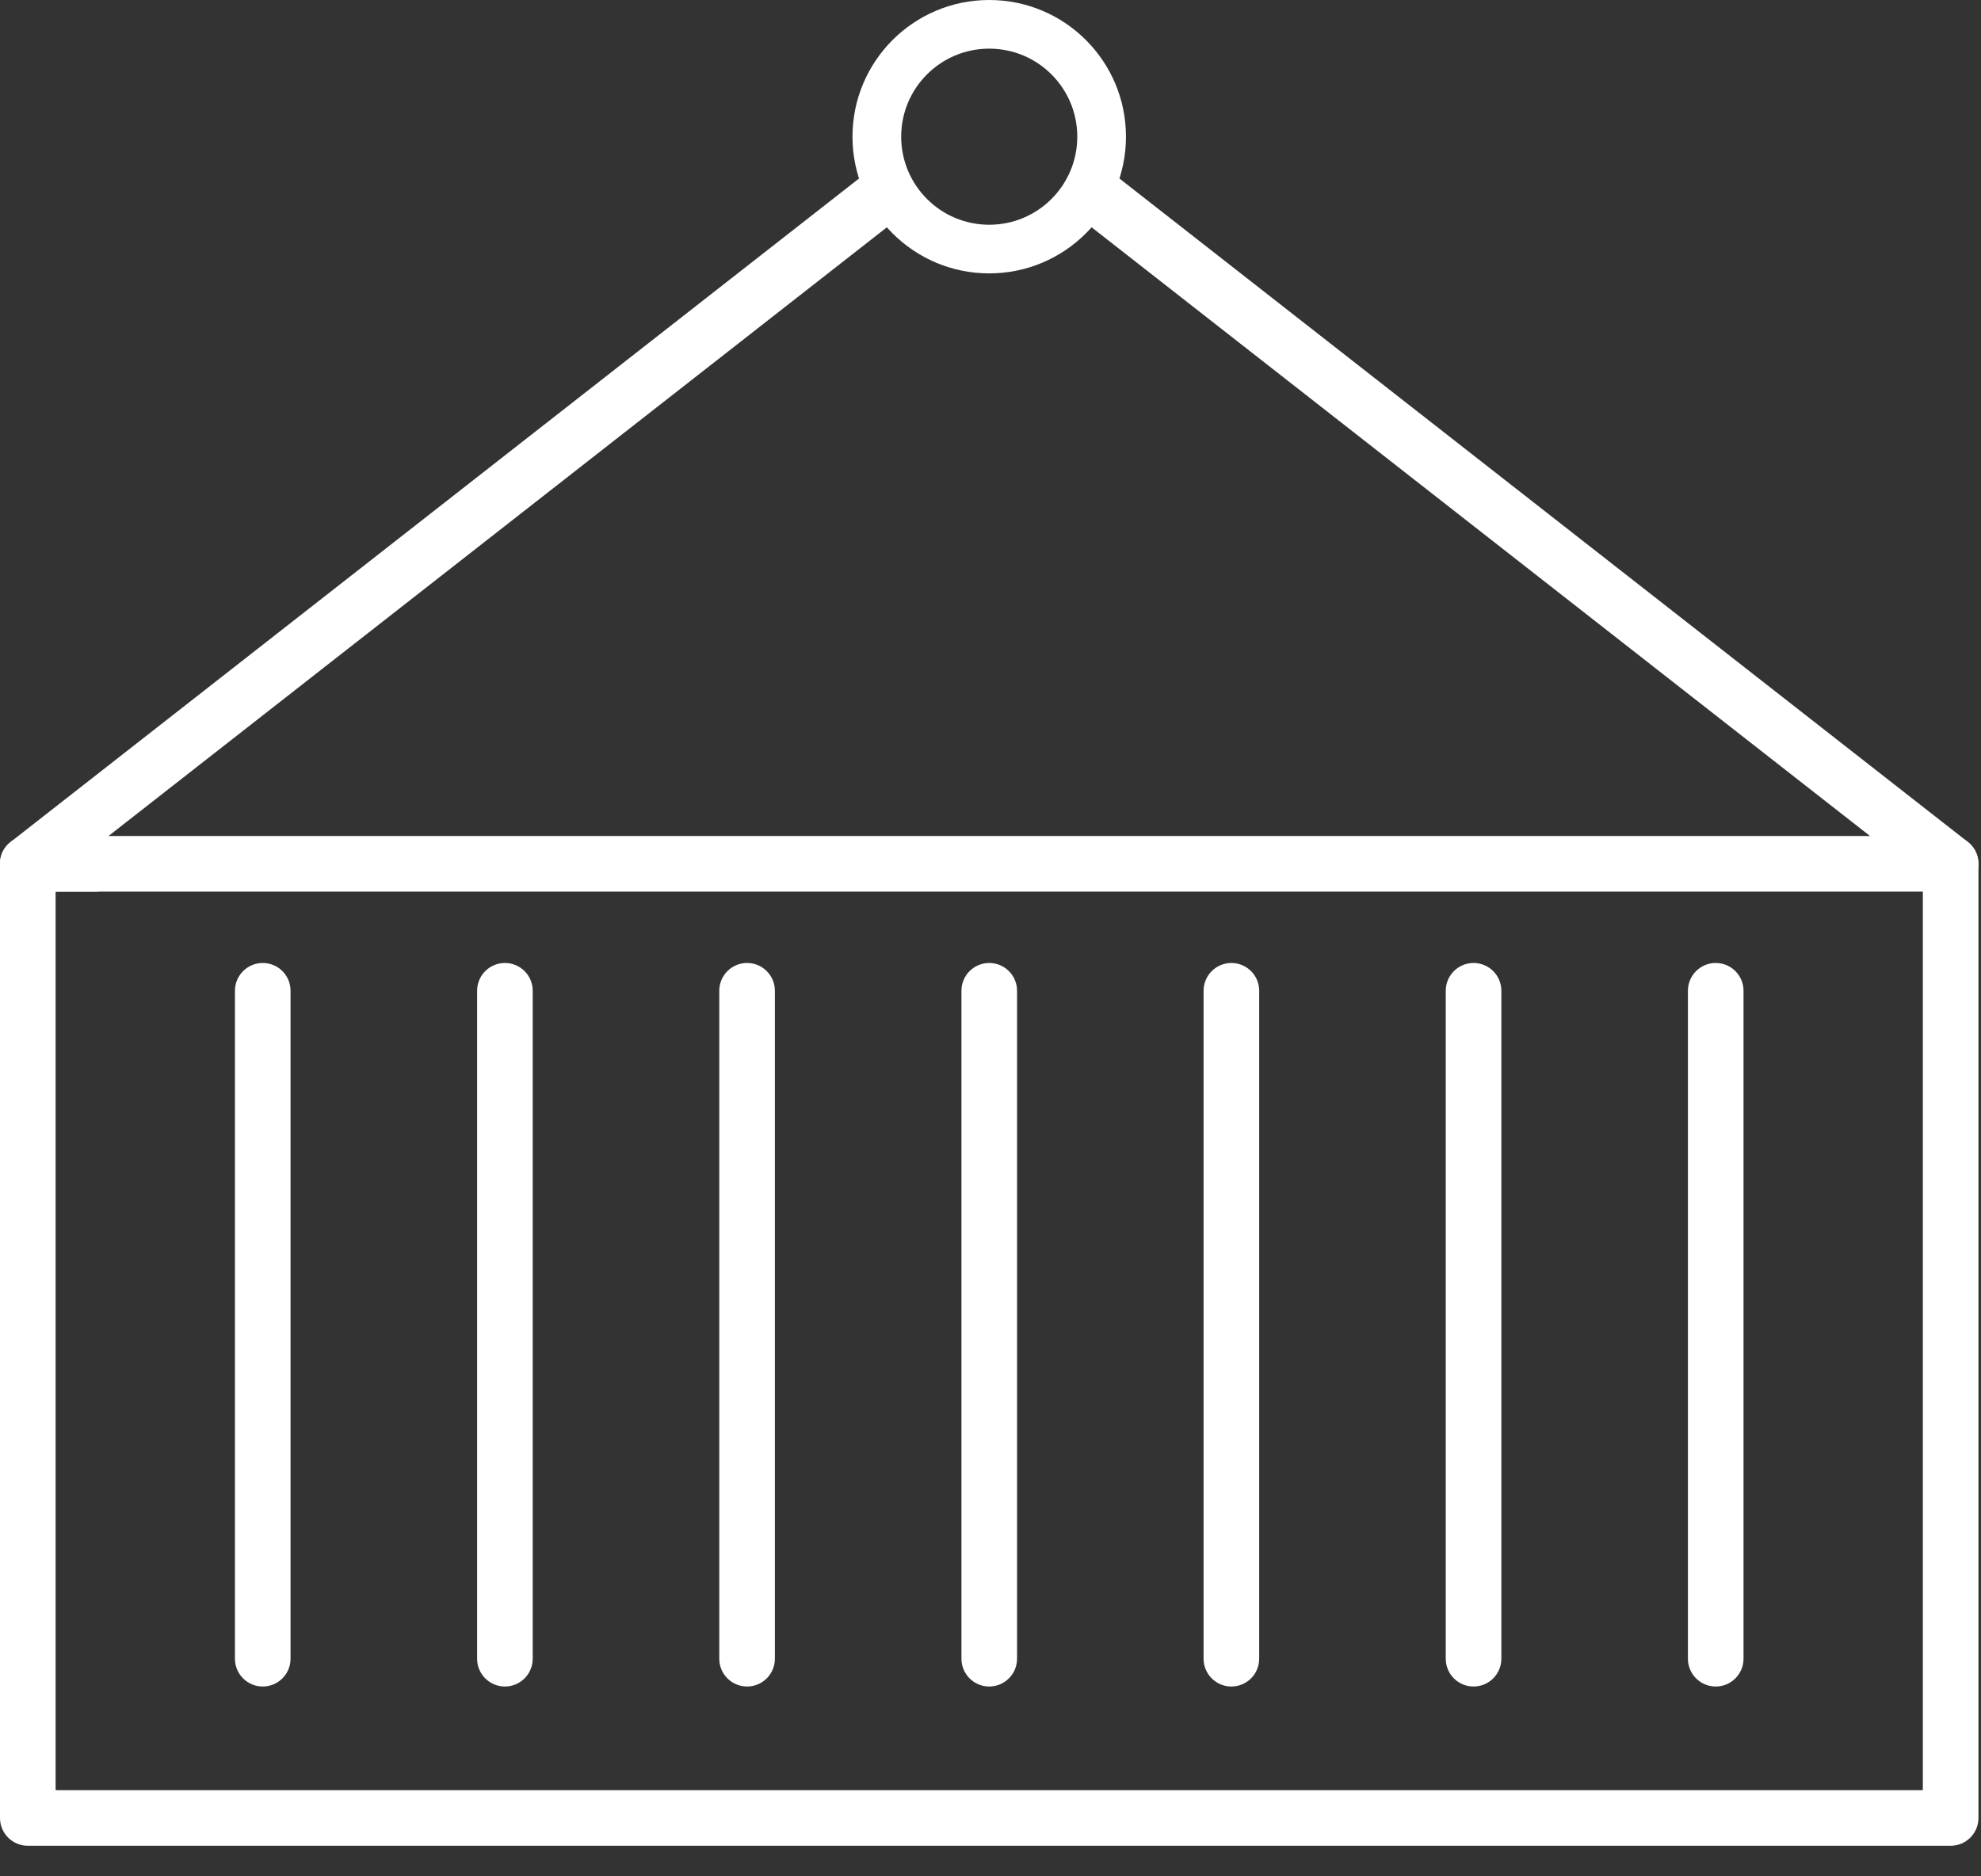 <?xml version="1.0" encoding="UTF-8"?>
<svg width="57px" height="54px" viewBox="0 0 57 54" version="1.1" xmlns="http://www.w3.org/2000/svg" xmlns:xlink="http://www.w3.org/1999/xlink">
    <rect x="0" y="0" width="57" height="54" fill="#333333" stroke="none"/>
    <!-- Generator: Sketch 57.1 (83088) - https://sketch.com -->
    <title>ic_custom_active</title>
    <desc>Created with Sketch.</desc>
    <g id="Page-1" stroke="none" stroke-width="1" fill="none" fill-rule="evenodd">
        <g id="ic_custom_active" fill="#FFFFFF" fill-rule="nonzero">
            <path d="M0.8,53.12 L56.127,53.12 C56.569,53.12 56.927,52.762 56.927,52.32 L56.927,24.86 C56.927,24.418 56.569,24.06 56.127,24.06 L0.8,24.06 C0.358,24.06 4.21884749e-15,24.418 4.21884749e-15,24.86 L4.21884749e-15,52.32 C4.21884749e-15,52.762 0.358,53.12 0.8,53.12 Z M1.6,51.52 L1.6,25.66 L55.327,25.66 L55.327,51.52 L1.6,51.52 Z" id="Stroke-1"></path>
            <path d="M8.36,47.737 L8.36,28.514 C8.36,28.072 8.002,27.714 7.56,27.714 C7.118,27.714 6.76,28.072 6.76,28.514 L6.76,47.737 C6.76,48.179 7.118,48.537 7.56,48.537 C8.002,48.537 8.36,48.179 8.36,47.737 Z" id="Stroke-3"></path>
            <path d="M15.328,47.737 L15.328,28.514 C15.328,28.072 14.97,27.714 14.528,27.714 C14.086,27.714 13.728,28.072 13.728,28.514 L13.728,47.737 C13.728,48.179 14.086,48.537 14.528,48.537 C14.97,48.537 15.328,48.179 15.328,47.737 Z" id="Stroke-4"></path>
            <path d="M22.296,47.737 L22.296,28.514 C22.296,28.072 21.938,27.714 21.496,27.714 C21.054,27.714 20.696,28.072 20.696,28.514 L20.696,47.737 C20.696,48.179 21.054,48.537 21.496,48.537 C21.938,48.537 22.296,48.179 22.296,47.737 Z" id="Stroke-5"></path>
            <path d="M29.264,47.737 L29.264,28.514 C29.264,28.072 28.905,27.714 28.464,27.714 C28.022,27.714 27.664,28.072 27.664,28.514 L27.664,47.737 C27.664,48.179 28.022,48.537 28.464,48.537 C28.905,48.537 29.264,48.179 29.264,47.737 Z" id="Stroke-6"></path>
            <path d="M36.231,47.737 L36.231,28.514 C36.231,28.072 35.873,27.714 35.431,27.714 C34.99,27.714 34.631,28.072 34.631,28.514 L34.631,47.737 C34.631,48.179 34.99,48.537 35.431,48.537 C35.873,48.537 36.231,48.179 36.231,47.737 Z" id="Stroke-7"></path>
            <path d="M43.199,47.737 L43.199,28.514 C43.199,28.072 42.841,27.714 42.399,27.714 C41.957,27.714 41.599,28.072 41.599,28.514 L41.599,47.737 C41.599,48.179 41.957,48.537 42.399,48.537 C42.841,48.537 43.199,48.179 43.199,47.737 Z" id="Stroke-8"></path>
            <path d="M50.167,47.737 L50.167,28.514 C50.167,28.072 49.809,27.714 49.367,27.714 C48.925,27.714 48.567,28.072 48.567,28.514 L48.567,47.737 C48.567,48.179 48.925,48.537 49.367,48.537 C49.809,48.537 50.167,48.179 50.167,47.737 Z" id="Stroke-9"></path>
            <g id="Group-16" transform="translate(0, 0.12)">
                <path d="M31.053,6.143 L55.635,25.37 C55.983,25.642 56.486,25.581 56.758,25.233 C57.03,24.885 56.968,24.382 56.62,24.11 L32.038,4.883 C31.69,4.611 31.188,4.672 30.915,5.02 C30.643,5.368 30.705,5.871 31.053,6.143 Z" id="Stroke-10"></path>
                <path d="M25.839,6.171 C26.187,5.898 26.249,5.396 25.977,5.048 C25.704,4.7 25.202,4.638 24.854,4.91 L0.308,24.109 C-0.292,24.578 0.04,25.54 0.8,25.54 L2.743,25.54 C3.185,25.54 3.543,25.181 3.543,24.739 C3.543,24.405 3.338,24.118 3.046,23.999 L25.839,6.171 Z" id="Stroke-12"></path>
                <path d="M32.398,3.814 C32.398,5.986 30.636,7.748 28.463,7.748 C26.291,7.748 24.529,5.986 24.529,3.814 C24.529,1.641 26.291,-0.12 28.463,-0.12 C30.636,-0.12 32.398,1.641 32.398,3.814 Z M30.997,3.814 C30.997,2.414 29.863,1.28 28.463,1.28 C27.064,1.28 25.93,2.414 25.93,3.814 C25.93,5.213 27.064,6.348 28.463,6.348 C29.863,6.348 30.997,5.213 30.997,3.814 Z" id="Stroke-14"></path>
            </g>
        </g>
    </g>
</svg>